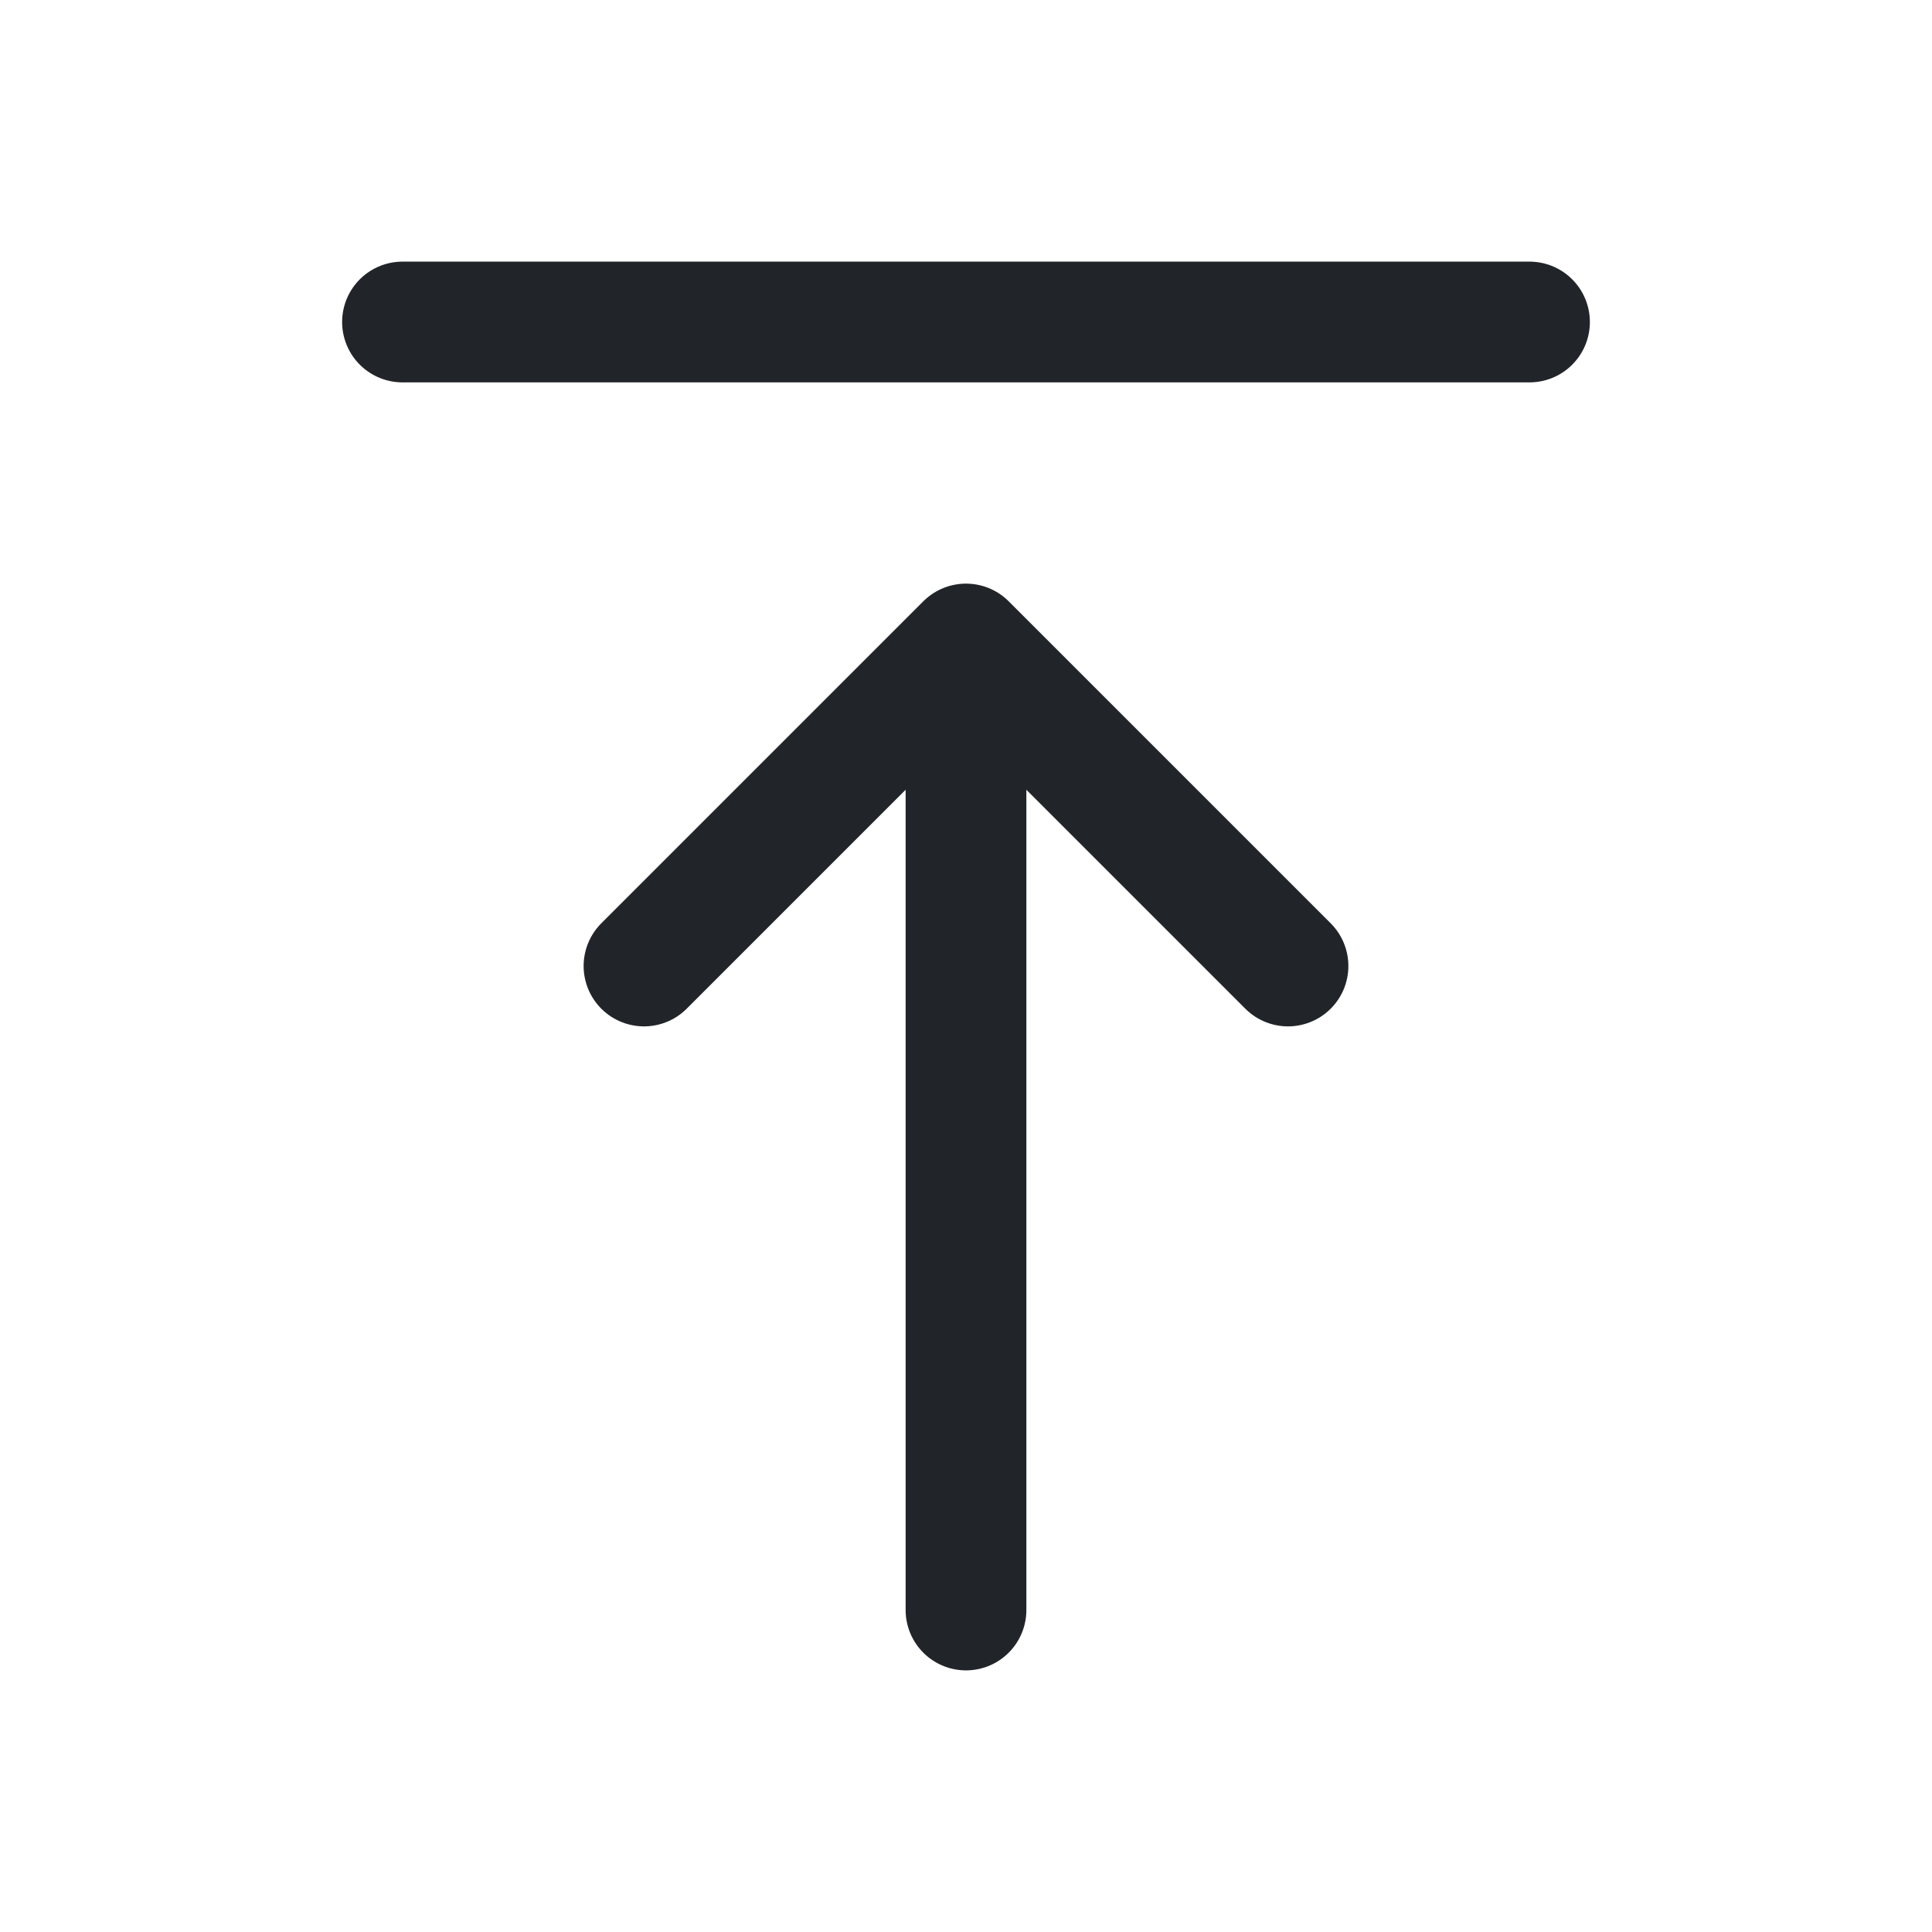 <svg width="24" height="24" viewBox="0 0 24 24" fill="none" xmlns="http://www.w3.org/2000/svg">
<path d="M16 12L12 8M12 8L8 12M12 8L12 20" stroke="#212529" stroke-width="1.5" stroke-linecap="round" stroke-linejoin="round"/>
<path d="M5 4L19 4" stroke="#212529" stroke-width="1.5" stroke-linecap="round" stroke-linejoin="round"/>
</svg>
